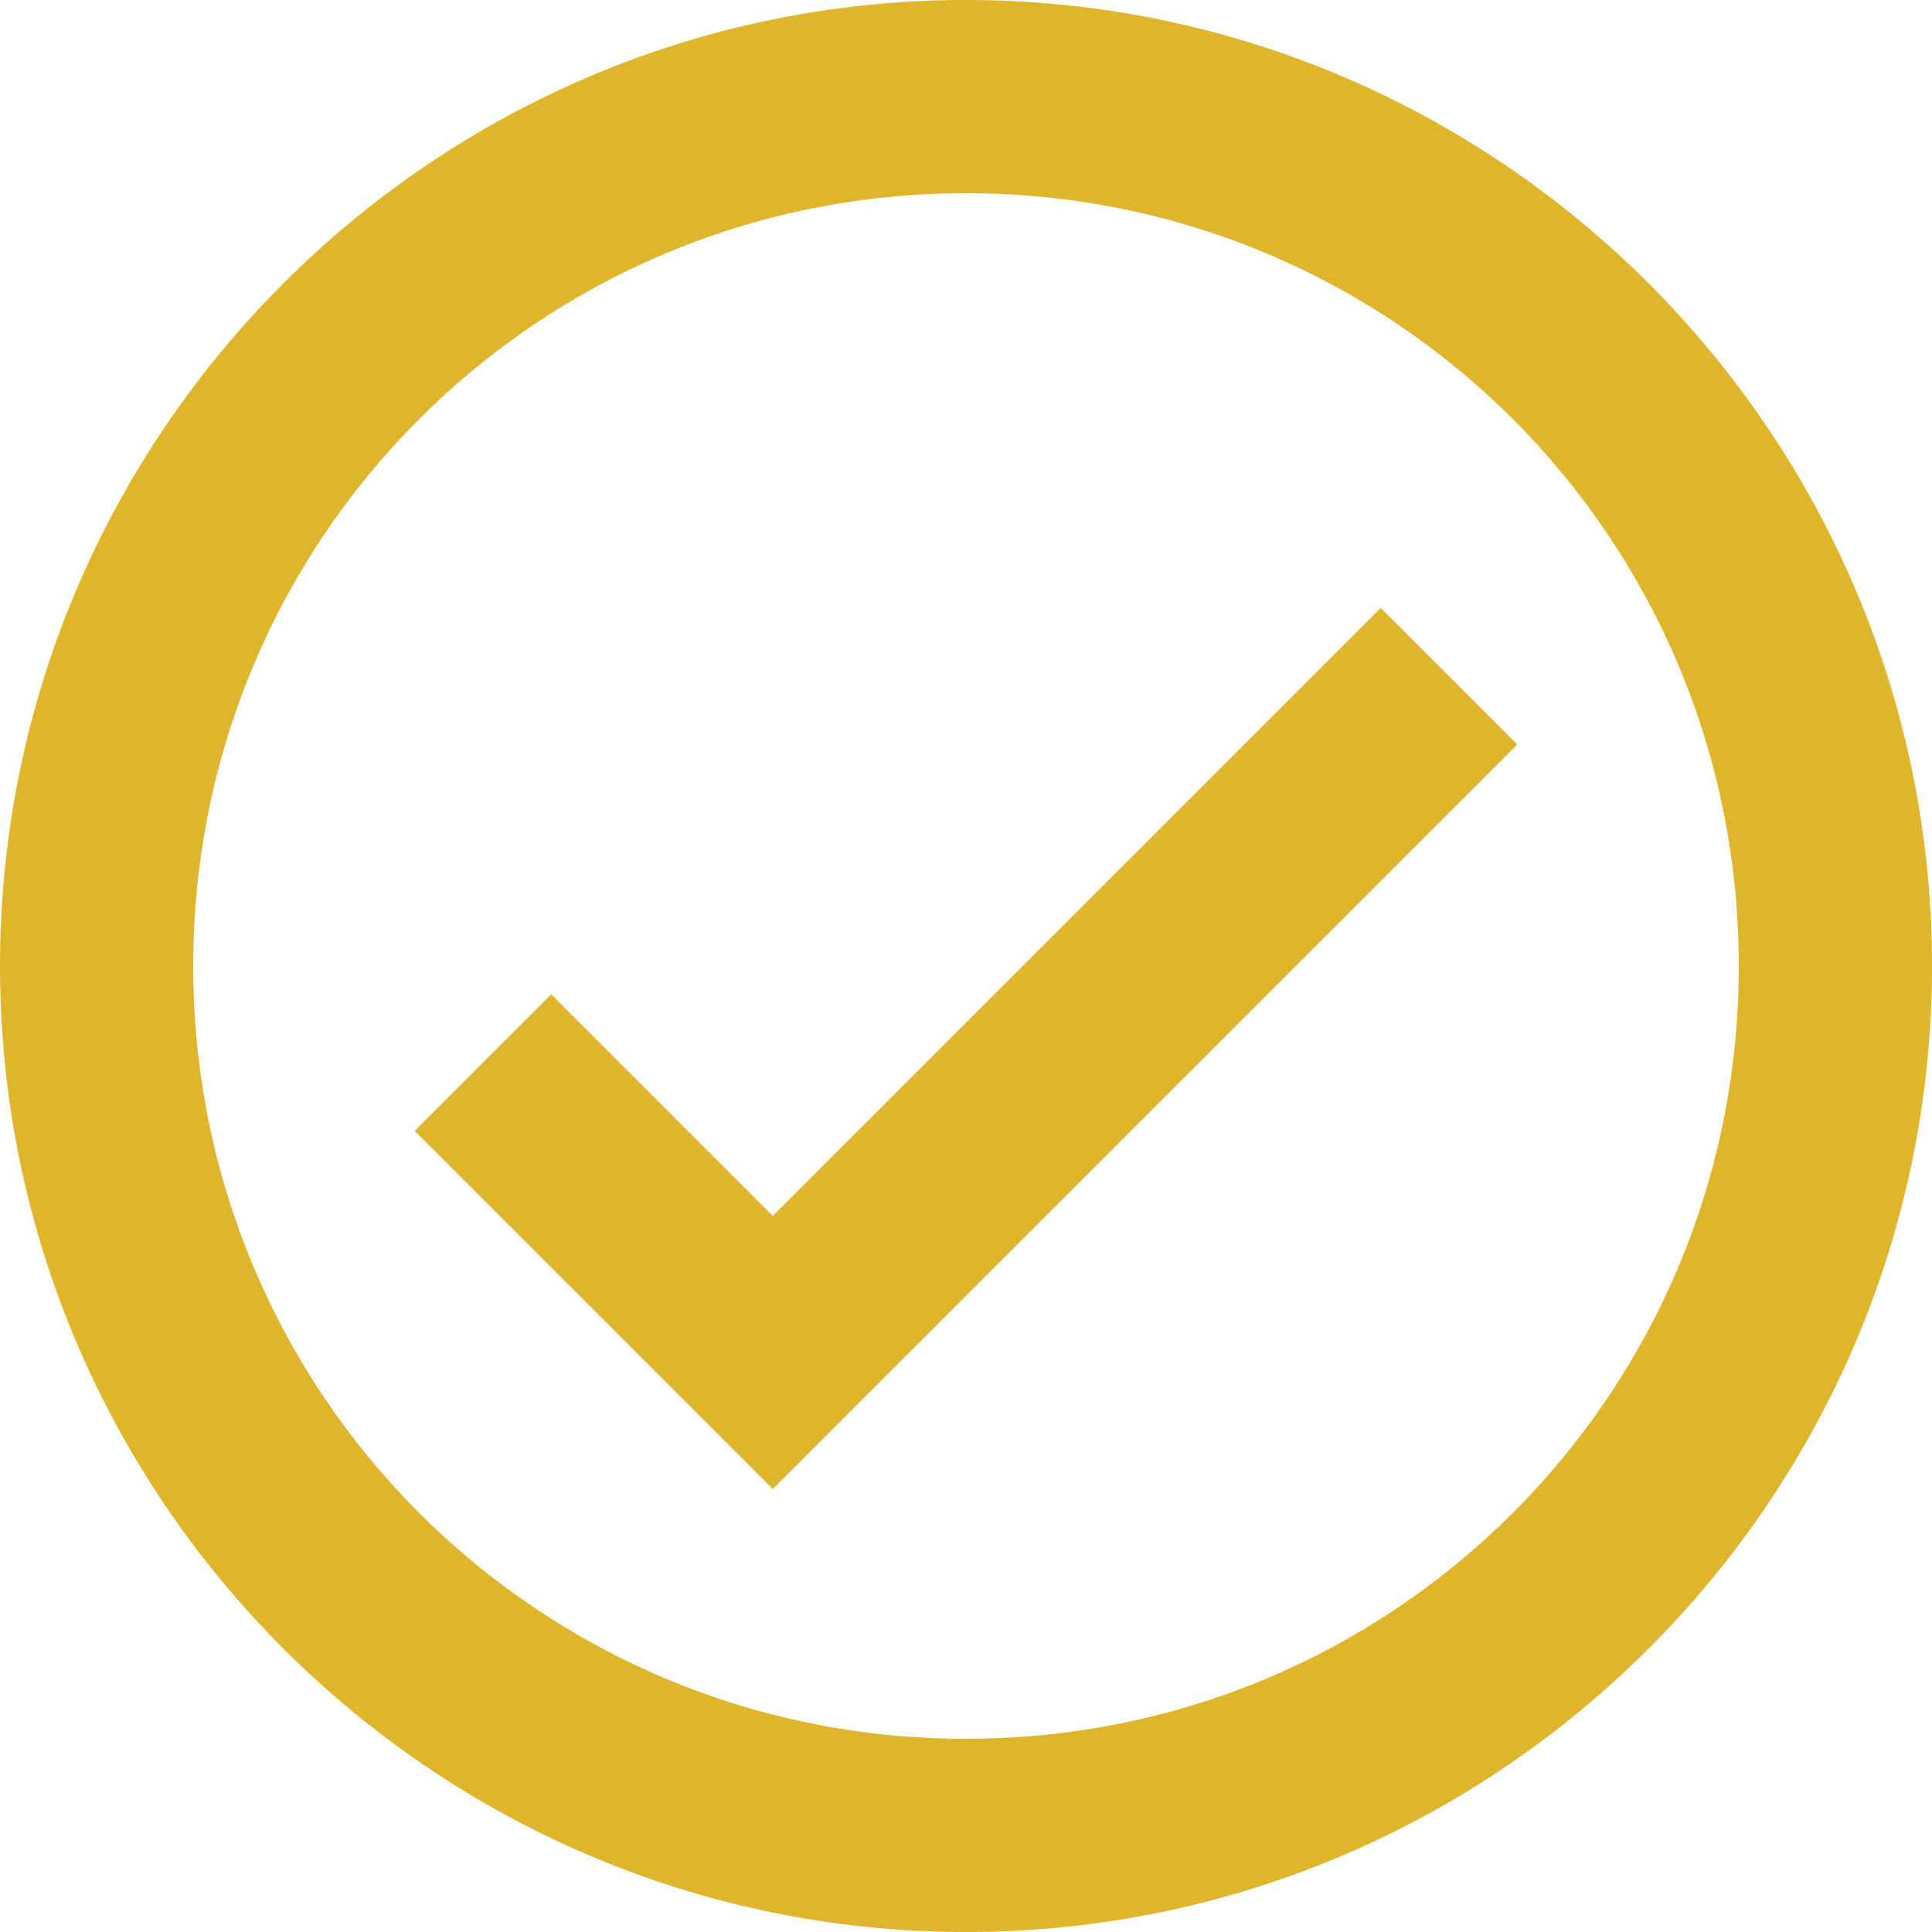 <svg version="1.0" preserveAspectRatio="xMidYMid meet" height="1080" viewBox="0 0 810 810" zoomAndPan="magnify" width="1080" xmlns:xlink="http://www.w3.org/1999/xlink" xmlns="http://www.w3.org/2000/svg"><rect fill-opacity="1" height="972" y="-81" fill="#ffffff" width="972" x="-81"></rect><rect fill-opacity="1" height="972" y="-81" fill="#ffffff" width="972" x="-81"></rect><path fill-rule="nonzero" fill-opacity="1" d="M 405 0 C 181.805 0 0 181.805 0 405 C 0 628.195 181.805 810 405 810 C 628.195 810 810 628.195 810 405 C 810 181.805 628.195 0 405 0 Z M 405 81 C 584.422 81 729 225.578 729 405 C 729 584.422 584.422 729 405 729 C 225.578 729 81 584.422 81 405 C 81 225.578 225.578 81 405 81 Z M 578.863 254.867 L 324 509.73 L 231.133 416.867 L 173.863 474.133 L 324 624.27 L 636.133 312.137 Z M 578.863 254.867" fill="#dfb52c"></path></svg>